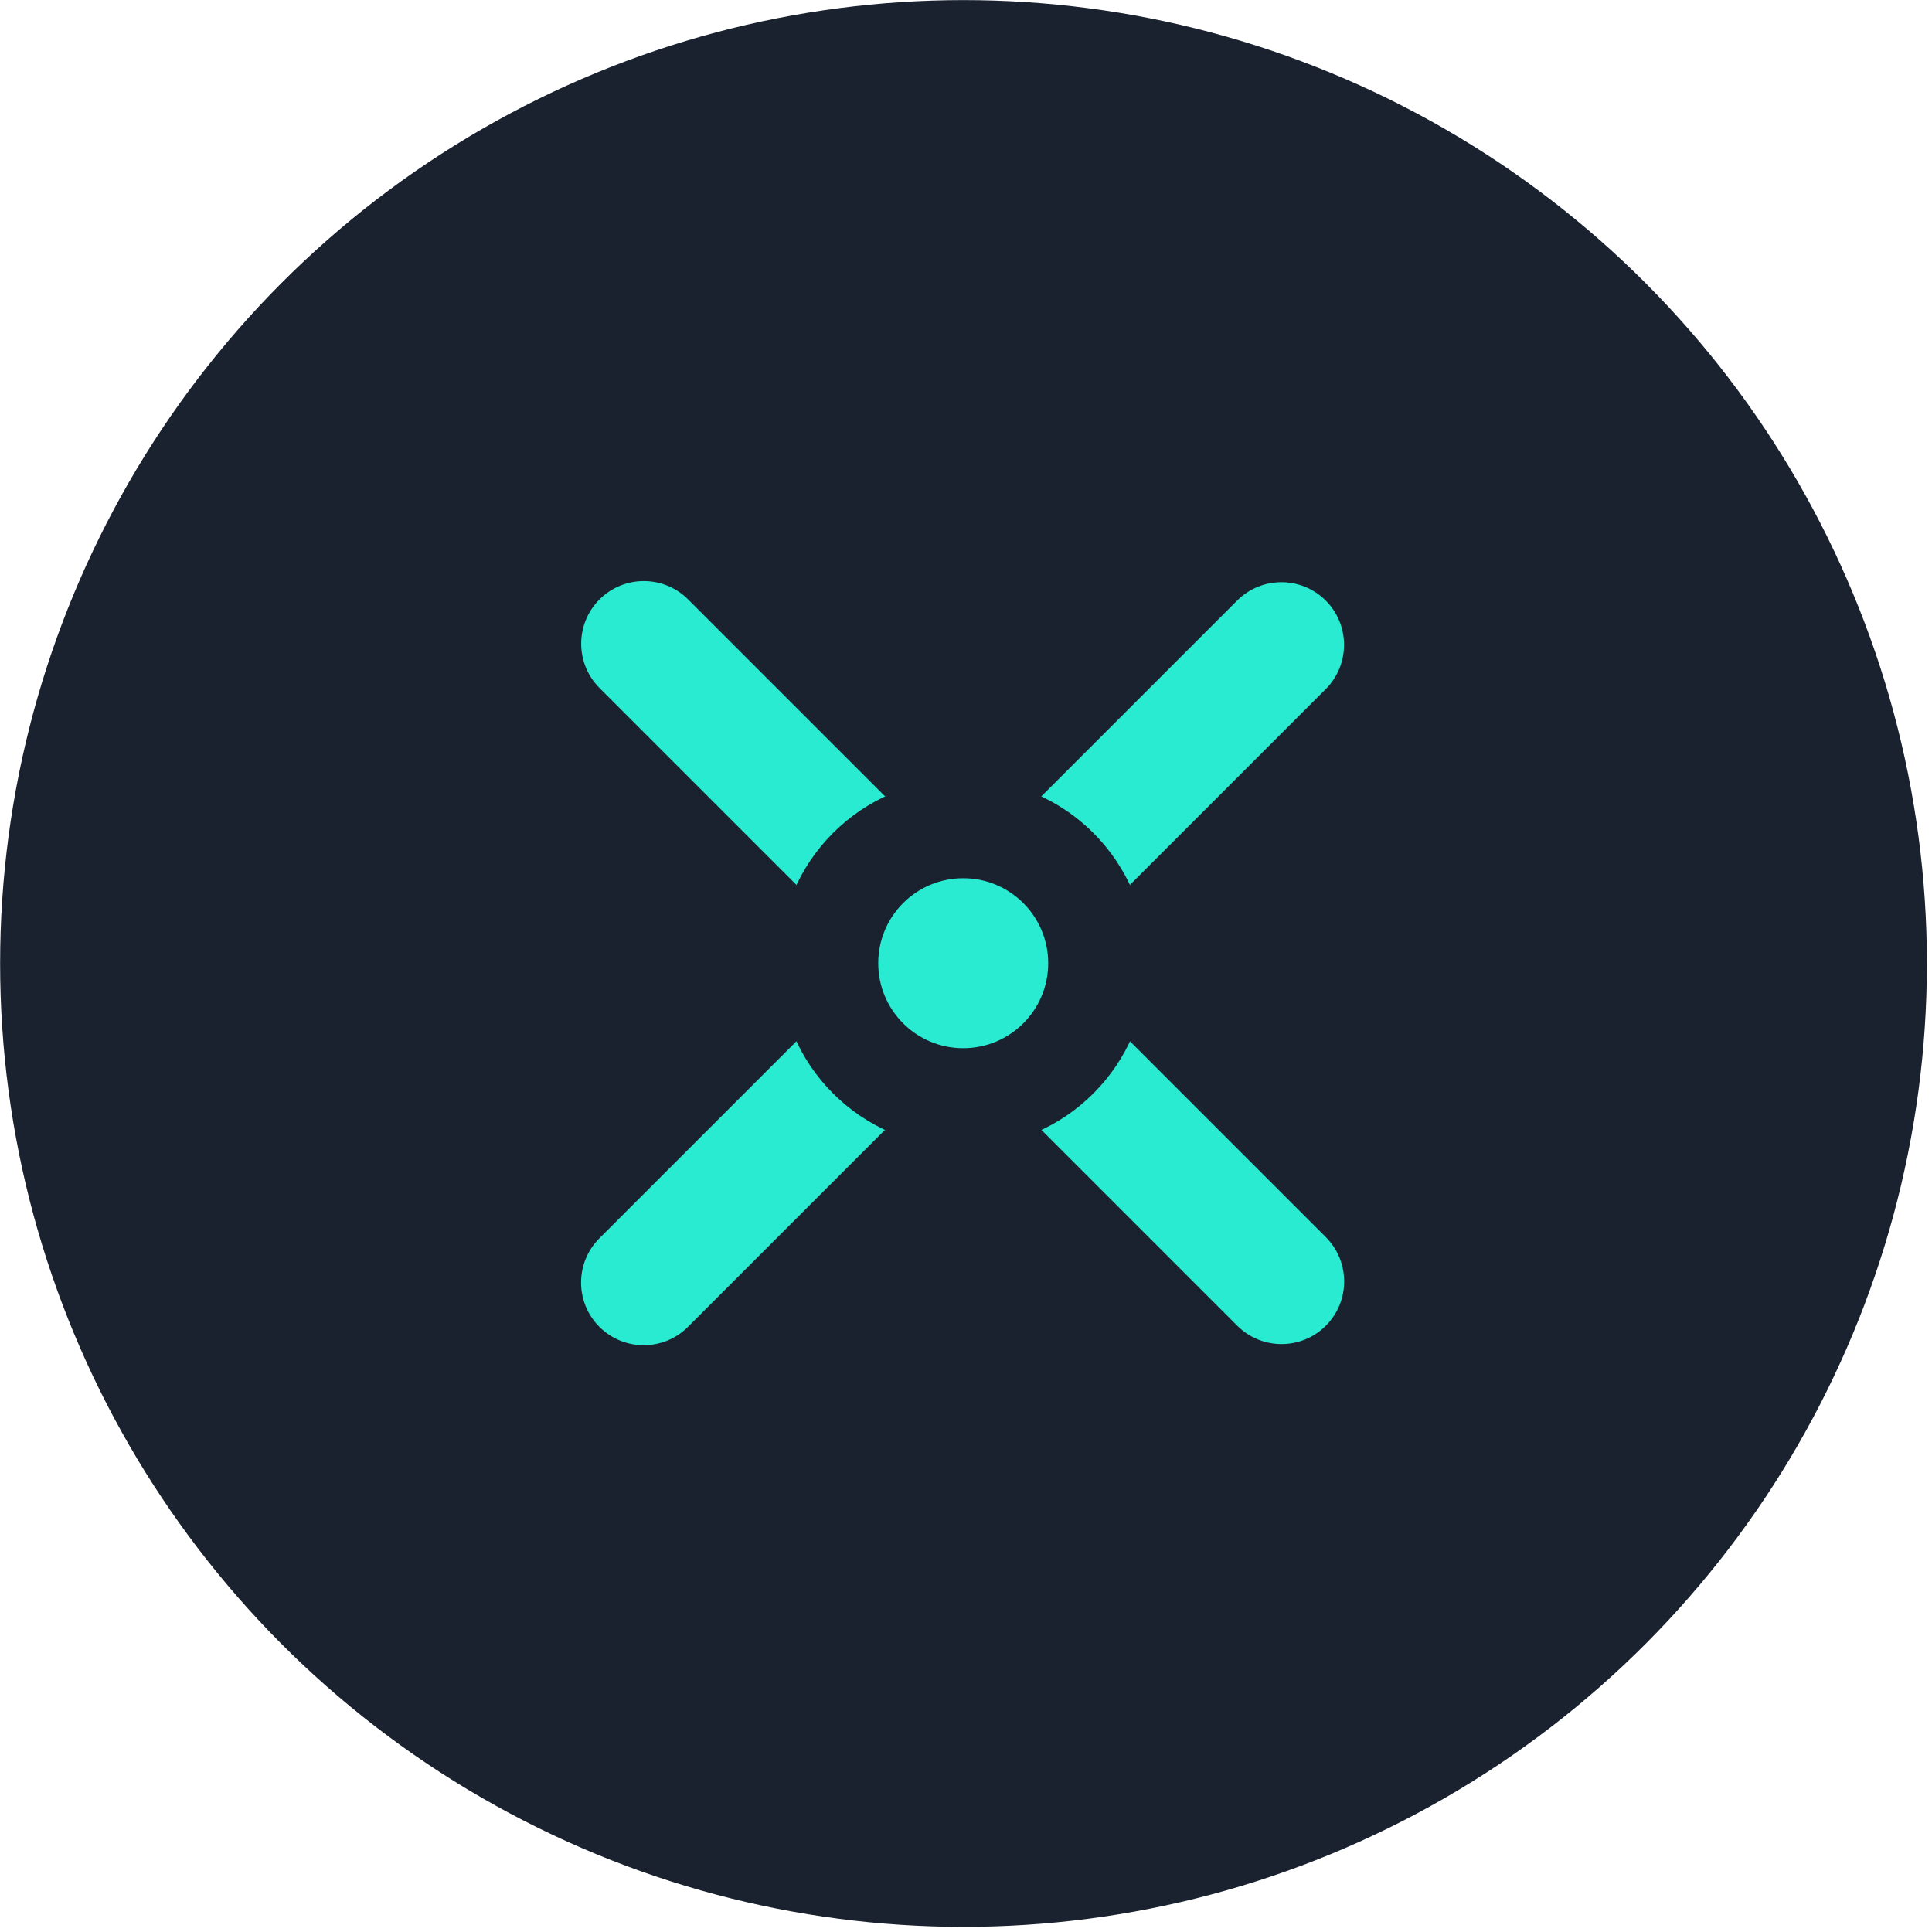 <?xml version="1.0" encoding="UTF-8" standalone="no"?>
<!DOCTYPE svg PUBLIC "-//W3C//DTD SVG 1.1//EN" "http://www.w3.org/Graphics/SVG/1.1/DTD/svg11.dtd">
<svg width="100%" height="100%" viewBox="0 0 341 341" version="1.1" xmlns="http://www.w3.org/2000/svg" xmlns:xlink="http://www.w3.org/1999/xlink" xml:space="preserve" xmlns:serif="http://www.serif.com/" style="fill-rule:evenodd;clip-rule:evenodd;stroke-linejoin:round;stroke-miterlimit:2;">
    <g transform="matrix(1,0,0,1,-6.16e-05,0)">
        <g transform="matrix(1,0,0,1,-85.992,-96)">
            <g transform="matrix(1.04,0,0,1.04,-17.564,8.656)">
                <circle cx="263.092" cy="247.5" r="163.5" style="fill:rgb(26,34,48);"/>
            </g>
        </g>
        <g transform="matrix(1,0,0,1,-85.992,-96)">
            <g transform="matrix(4.924,4.924,-10.683,10.683,1522.33,-4236.28)">
                <path d="M330.175,264.732C330.175,264.328 329.464,264 328.588,264C327.711,264 327,264.328 327,264.732L327,275.268C327,275.672 327.711,276 328.588,276C329.464,276 330.175,275.672 330.175,275.268L330.175,264.732Z" style="fill:rgb(41,235,209);"/>
            </g>
        </g>
        <g transform="matrix(1,0,0,1,-85.992,-96)">
            <g transform="matrix(-4.924,4.924,-10.683,-10.683,4758.28,1532.34)">
                <path d="M330.175,264.732C330.175,264.328 329.464,264 328.588,264C327.711,264 327,264.328 327,264.732L327,275.268C327,275.672 327.711,276 328.588,276C329.464,276 330.175,275.672 330.175,275.268L330.175,264.732Z" style="fill:rgb(41,235,209);"/>
            </g>
        </g>
        <g transform="matrix(1,0,0,1,-85.992,-96)">
            <g transform="matrix(1,-2.46519e-32,2.46519e-32,1,6.5,-3.492)">
                <circle cx="249.5" cy="269.5" r="32.5" style="fill:rgb(26,34,48);"/>
            </g>
        </g>
        <g transform="matrix(1,0,0,1,-85.992,-96)">
            <g transform="matrix(1,-2.46519e-32,2.46519e-32,1,9.09495e-13,-4.992)">
                <circle cx="256" cy="271" r="15" style="fill:rgb(41,235,209);"/>
            </g>
        </g>
    </g>
</svg>
